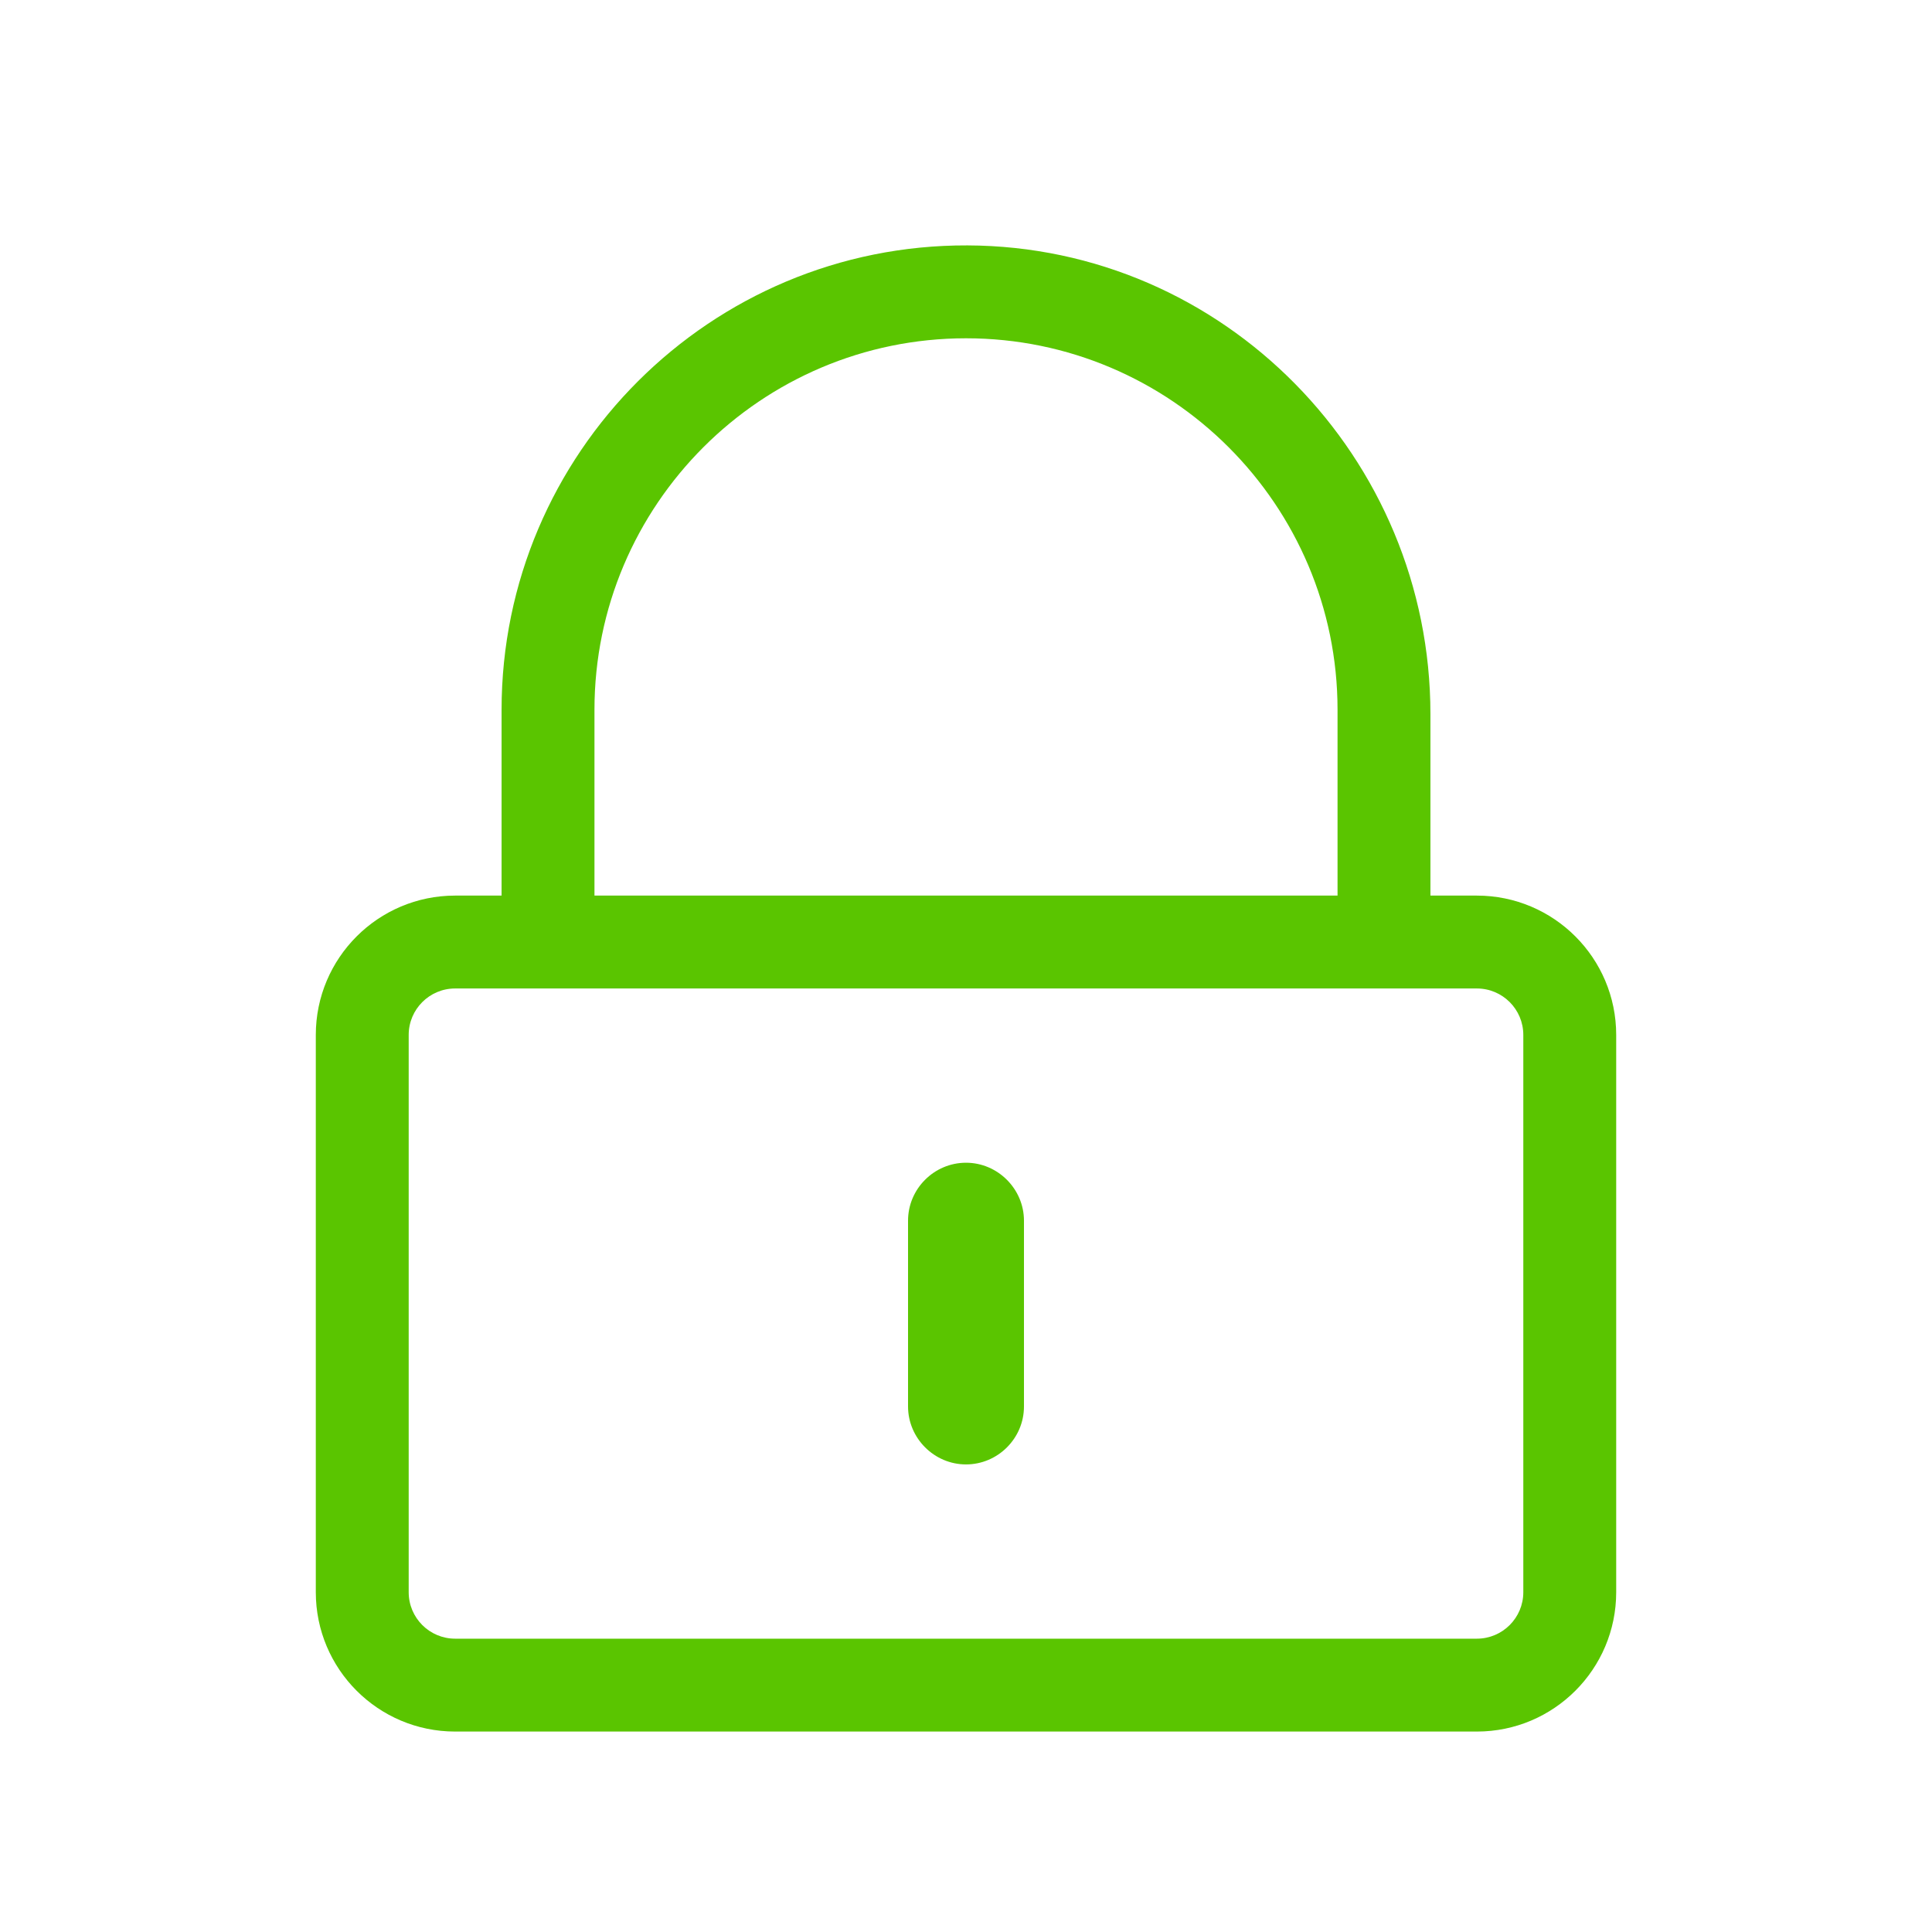 <?xml version="1.0" encoding="UTF-8"?><svg id="a" xmlns="http://www.w3.org/2000/svg" width="104" height="104" viewBox="0 0 104 104"><defs><style>.b{fill:#5ac500;}</style></defs><path class="b" d="M87,85.71c0,4.14-3.36,7.5-7.5,7.5H24.5c-4.14,0-7.5-3.36-7.5-7.5v-30c0-4.14,3.36-7.5,7.5-7.5h2.5v-10c0-13.81,11.25-25.05,25.08-25,13.81,.05,24.92,11.42,24.92,25.23v9.77h2.5c4.14,0,7.5,3.36,7.5,7.5v30Zm-5-30c0-1.38-1.12-2.5-2.5-2.5H24.5c-1.38,0-2.5,1.12-2.5,2.5v30c0,1.38,1.12,2.5,2.5,2.5h55c1.38,0,2.5-1.12,2.5-2.5v-30Zm-10-7.5v-10c0-11.03-8.97-20-20-20s-20,8.97-20,20v10h40Zm-23.12,27.5v-10c0-1.72,1.41-3.12,3.12-3.12s3.12,1.41,3.12,3.12v10c0,1.72-1.41,3.12-3.12,3.12s-3.12-1.41-3.12-3.12Z"/></svg>
